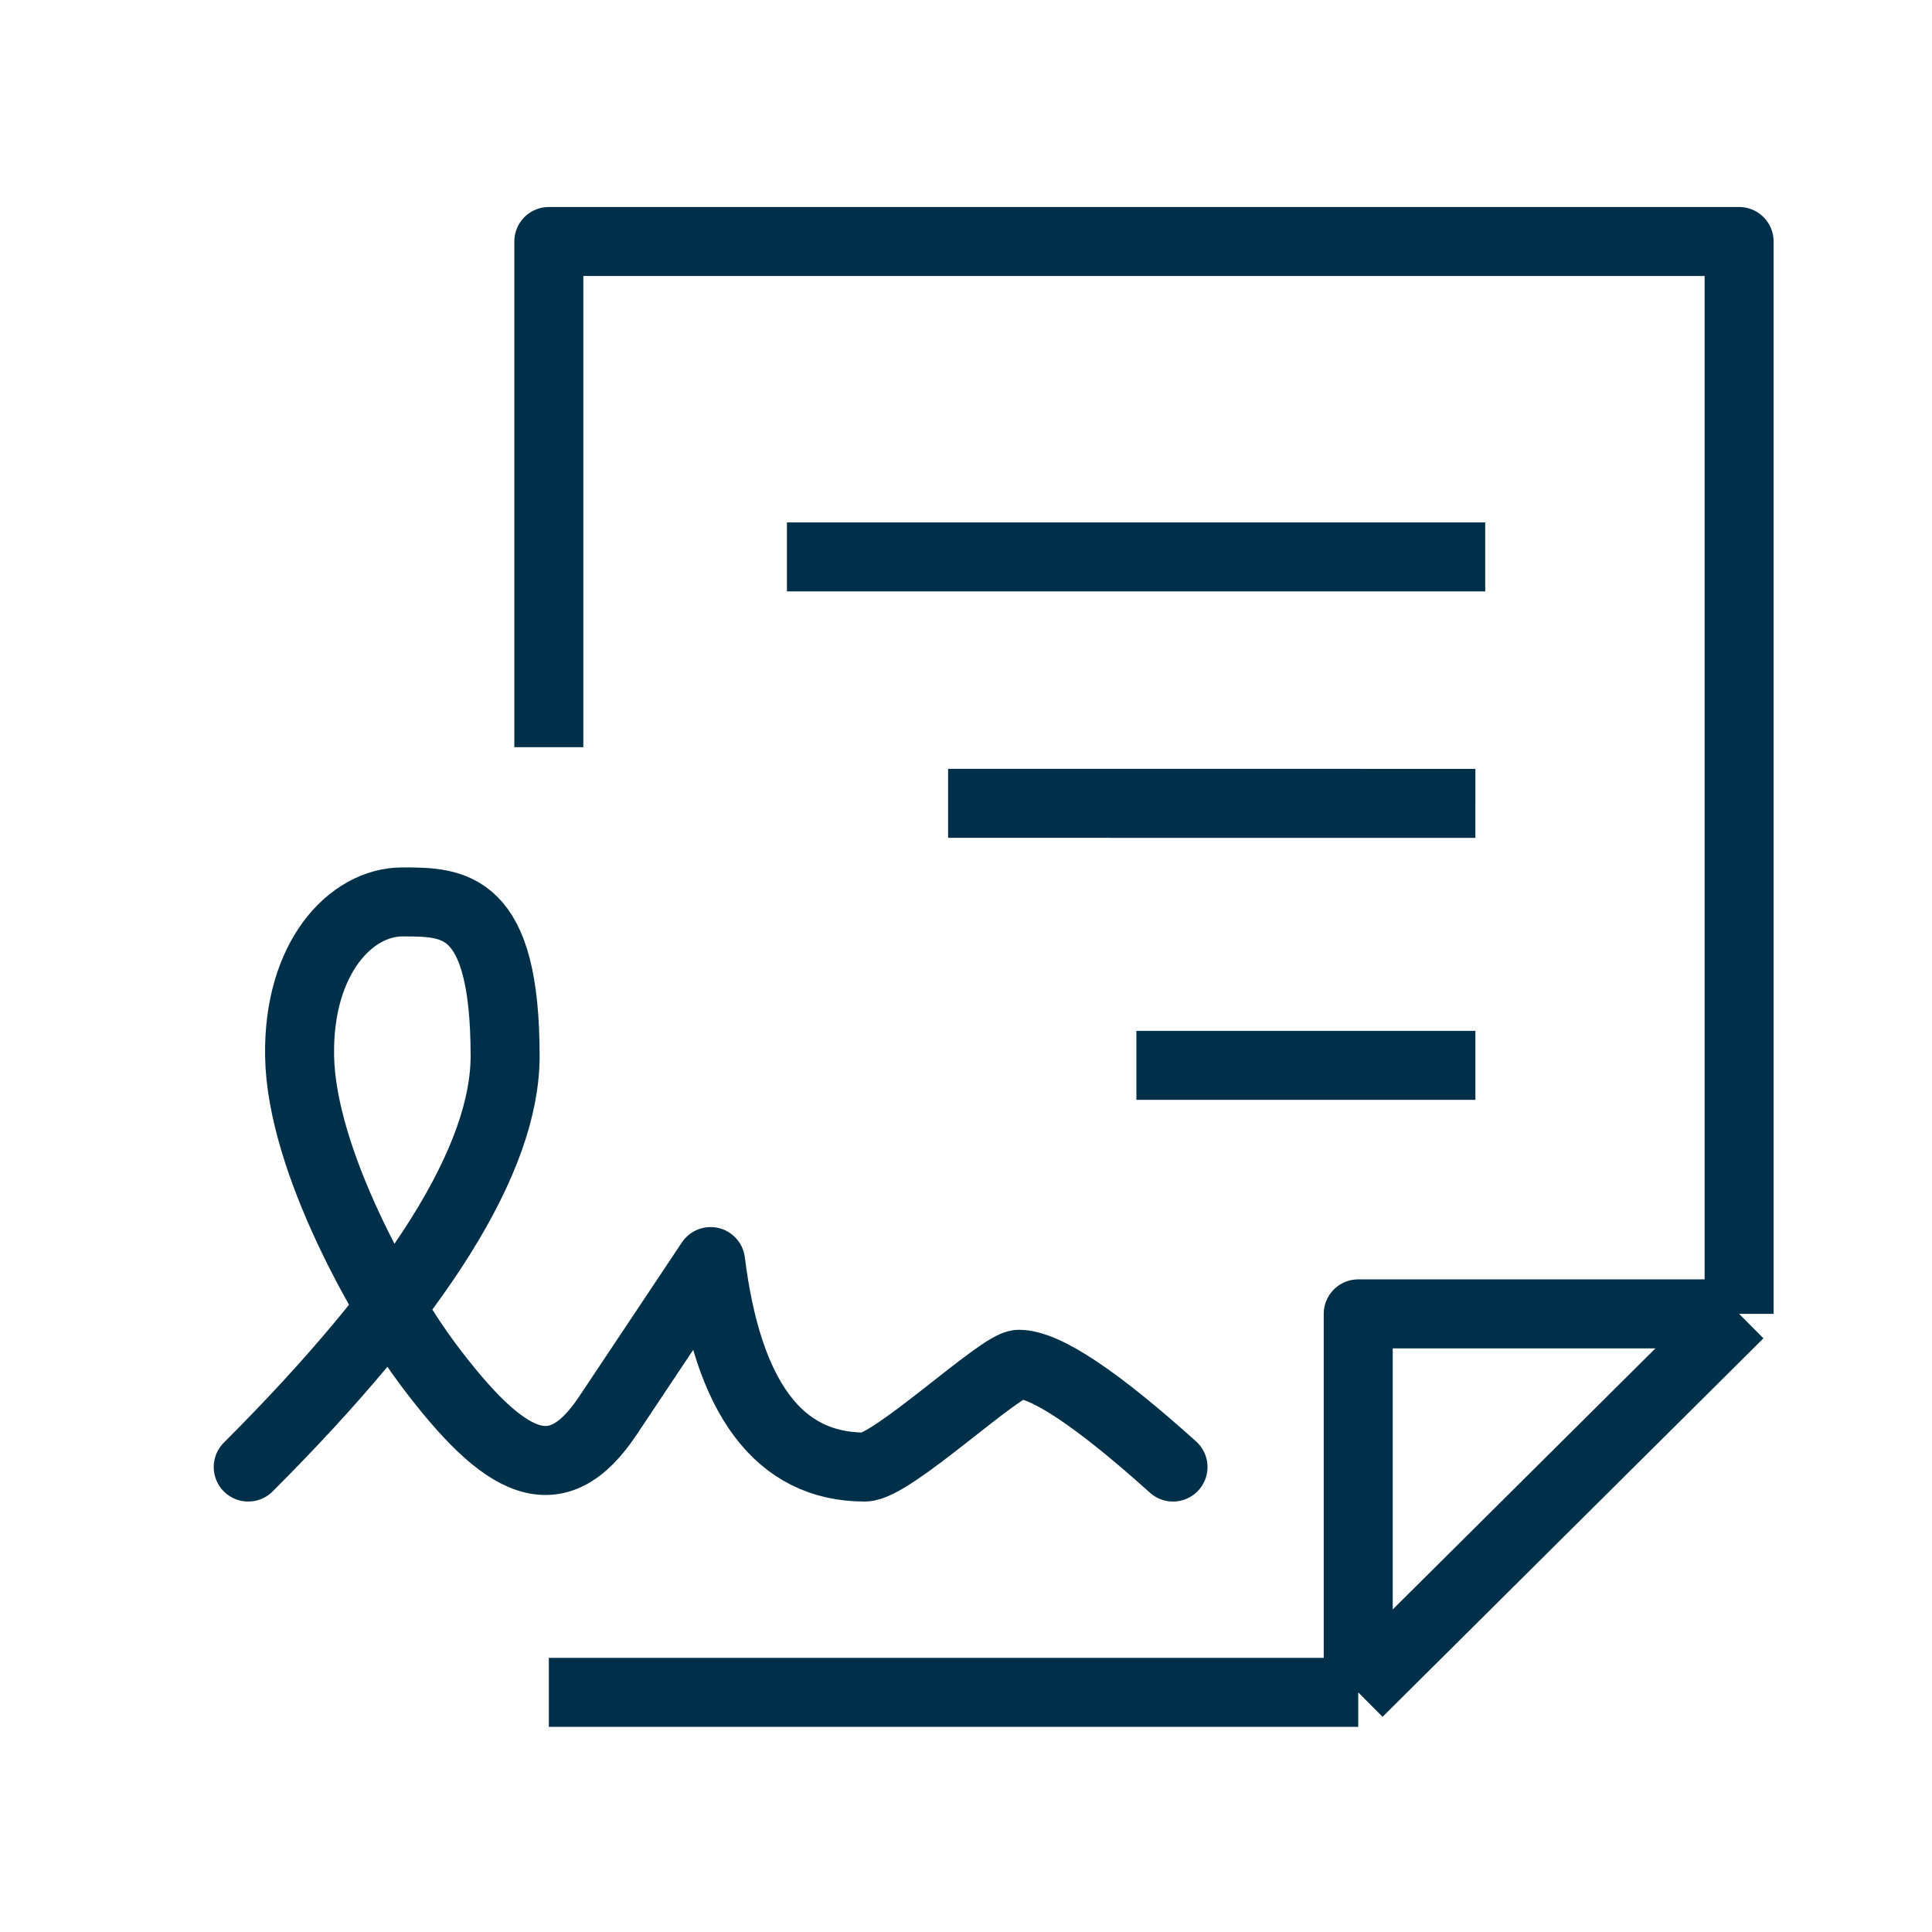 <svg width="56" height="56" viewBox="0 0 56 56" fill="none" xmlns="http://www.w3.org/2000/svg">
<path d="M15.908 49.054H39.369M39.369 49.054L50.409 38.083M39.369 49.054V38.083H50.409M50.409 38.083V7H15.908V21.658M22.81 16.142H43.05M27.481 23.285L42.765 23.286M32.939 30.88H42.765" stroke="#003049" stroke-width="2" stroke-linejoin="round"/>
<path d="M7.195 42.523C12.158 37.56 14.641 33.589 14.641 30.61C14.641 26.143 13.152 26.143 11.662 26.143C10.173 26.143 8.636 27.758 8.684 30.61C8.735 33.66 11.153 37.873 12.407 39.545C14.641 42.523 16.13 43.268 17.619 41.034L20.597 36.567C21.093 40.538 22.582 42.523 25.065 42.523C25.854 42.523 28.995 39.545 29.532 39.545C30.302 39.545 31.792 40.538 34 42.523" stroke="#003049" stroke-width="2" stroke-linecap="round" stroke-linejoin="round"/>
</svg>
